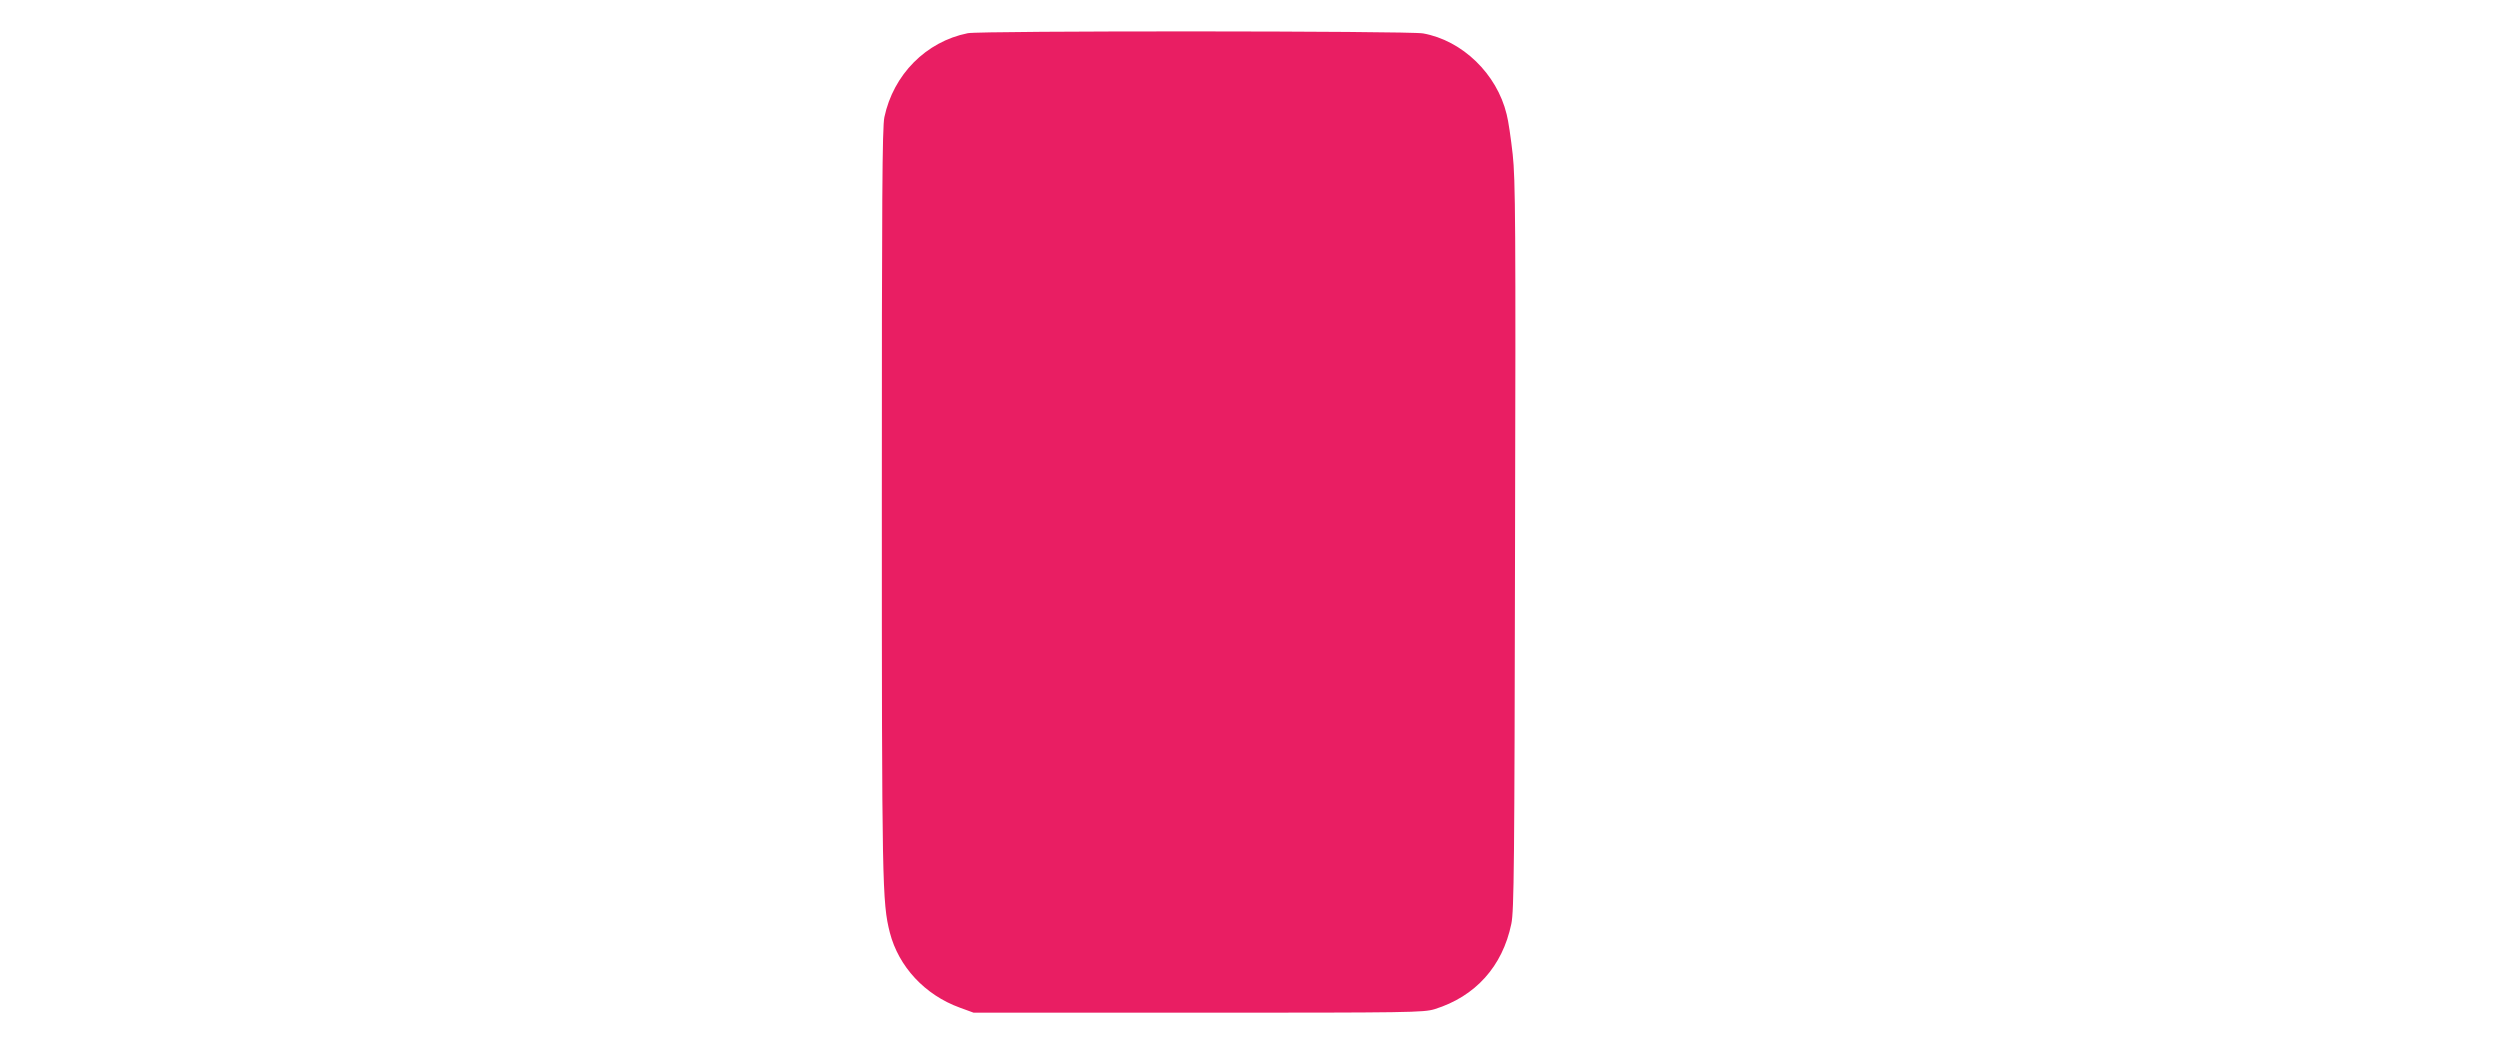 <?xml version="1.0" standalone="no"?>
<!DOCTYPE svg PUBLIC "-//W3C//DTD SVG 20010904//EN"
 "http://www.w3.org/TR/2001/REC-SVG-20010904/DTD/svg10.dtd">
<svg version="1.0" xmlns="http://www.w3.org/2000/svg"
 width="1280pt" height="533pt" viewBox="0 0 1280 533"
 preserveAspectRatio="xMidYMid meet">
<g transform="translate(0,533) scale(0.1,-0.1)"
fill="#e91e63" stroke="none">
<path d="M4955 5160 c-214 -43 -381 -212 -427 -430 -11 -53 -13 -411 -13
-1965 0 -1970 2 -2056 41 -2210 45 -174 179 -319 358 -384 l71 -26 1150 0
c1089 0 1153 1 1210 18 209 65 348 219 393 437 14 66 16 301 19 1935 4 1656 2
1876 -12 2005 -9 80 -22 172 -31 205 -50 207 -227 378 -428 414 -71 13 -2268
14 -2331 1z"/>
</g>
</svg>
